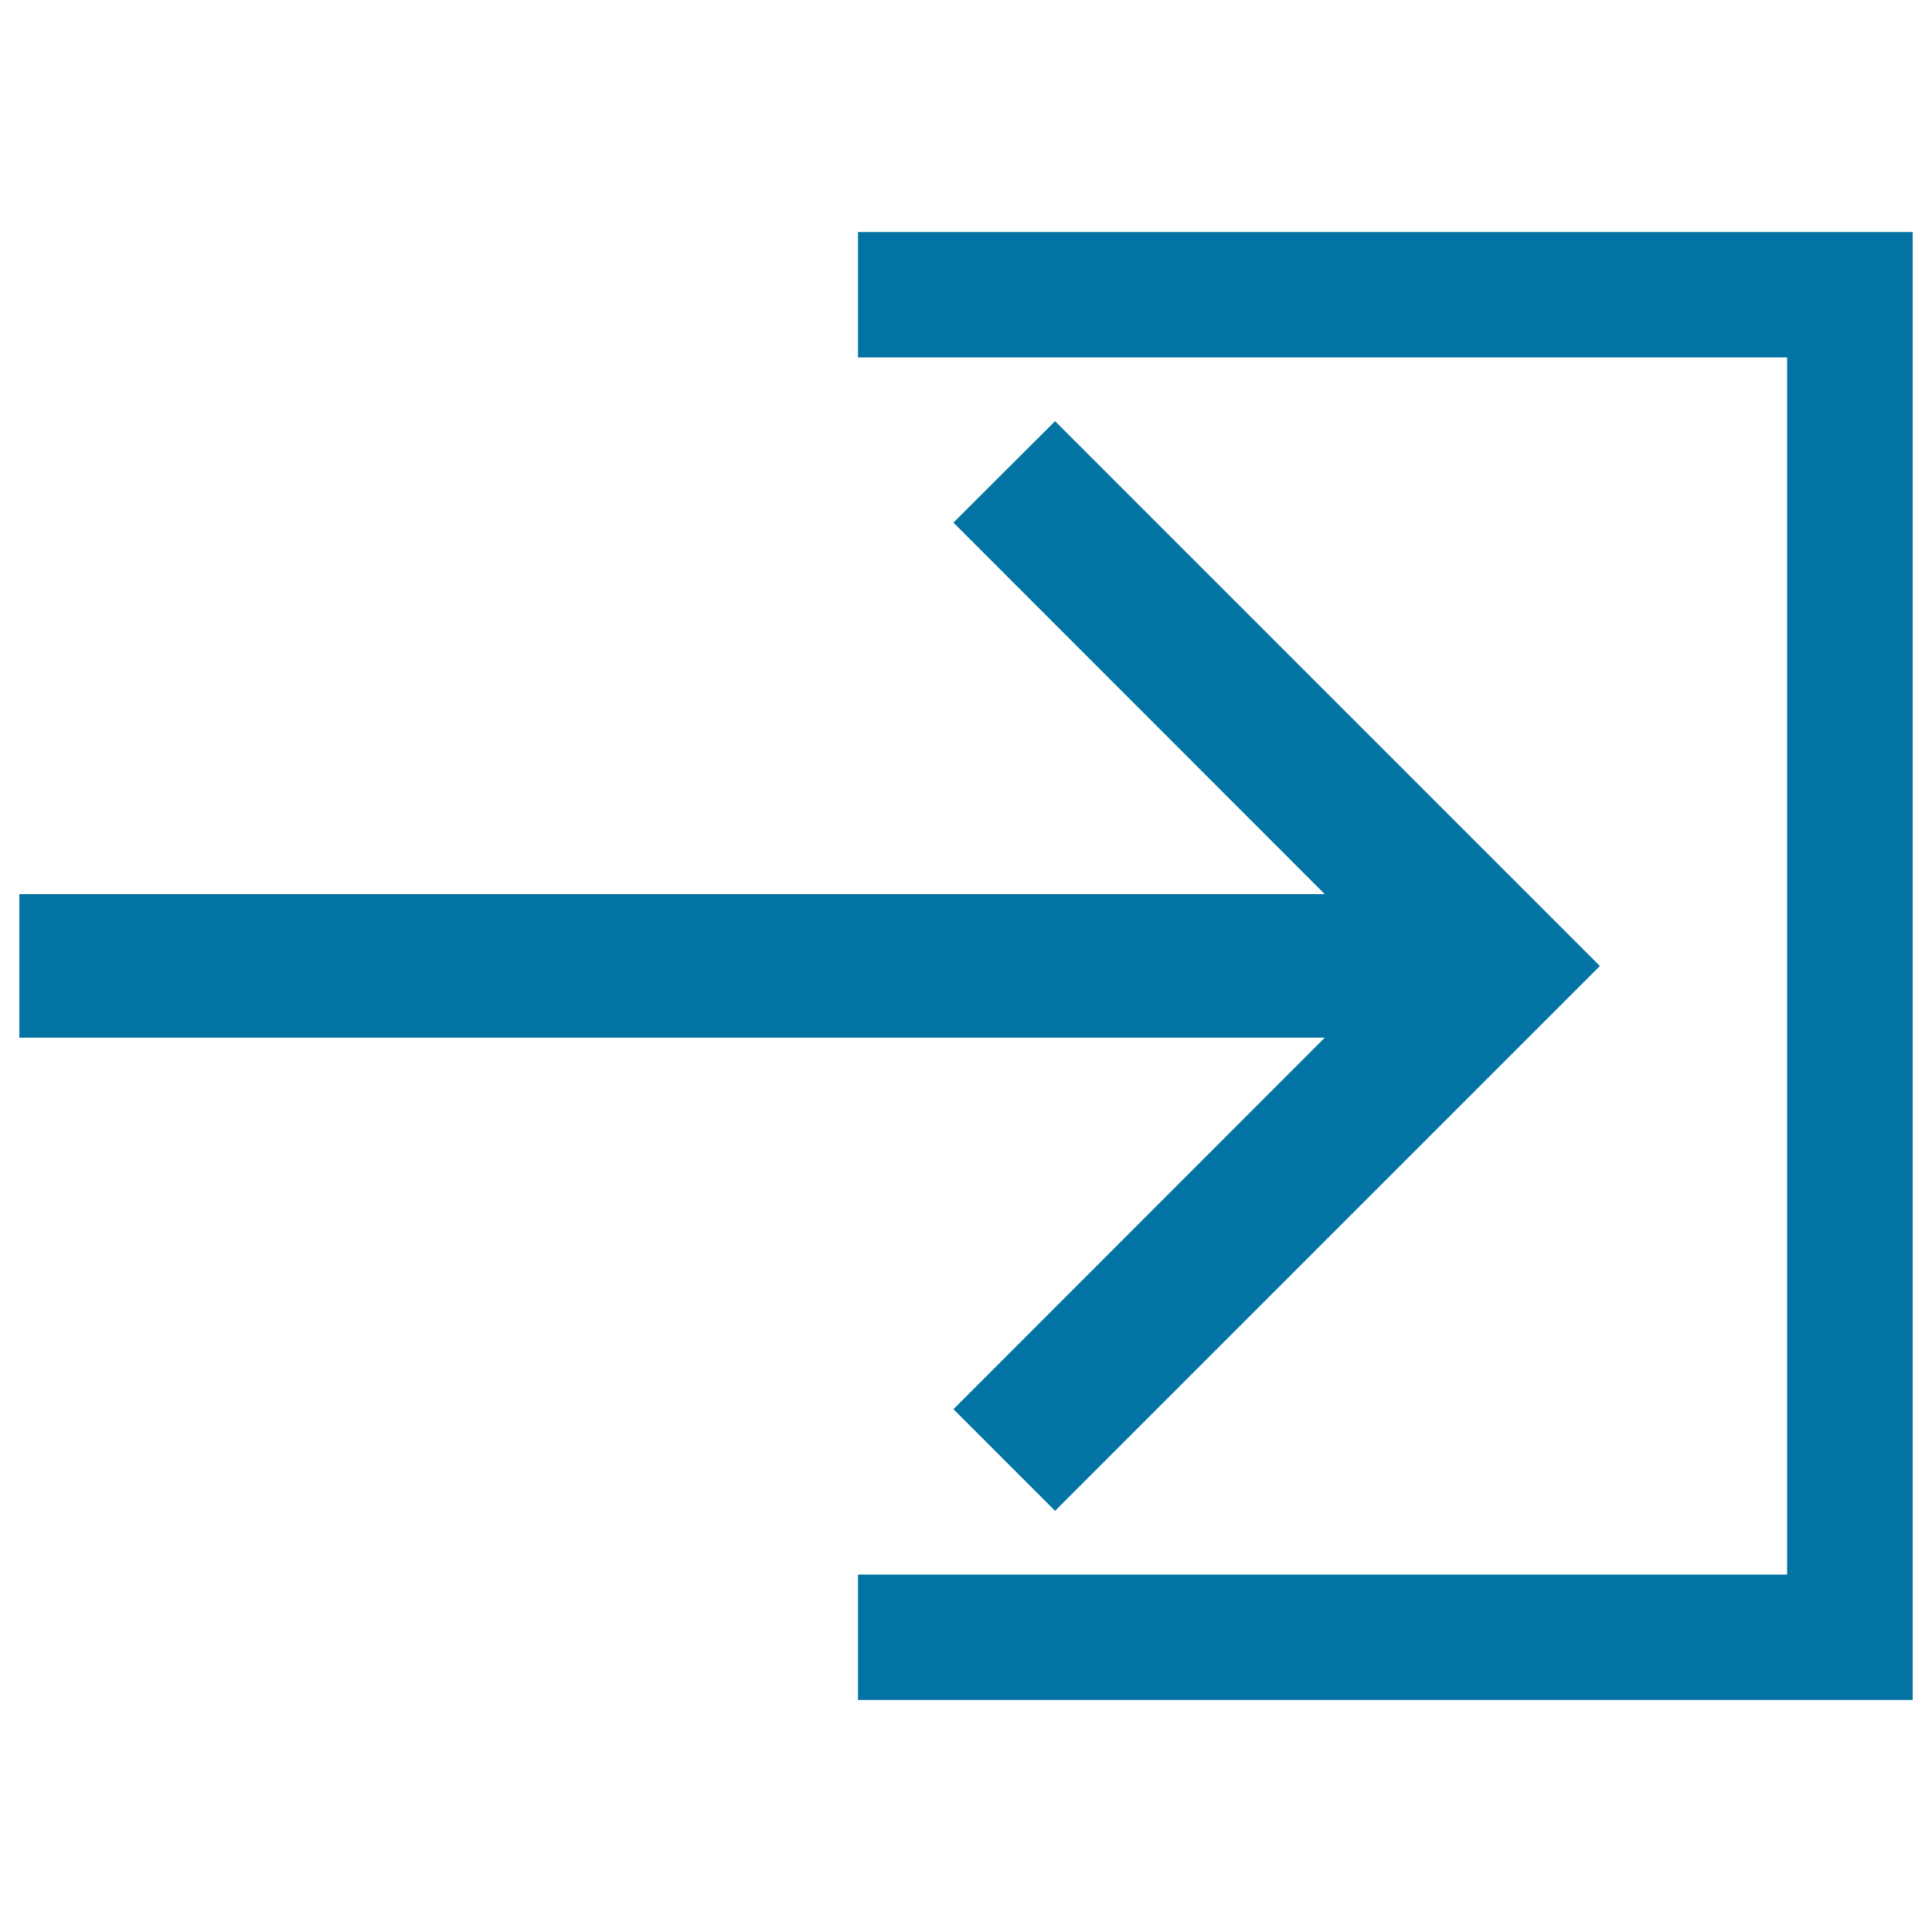<svg xmlns="http://www.w3.org/2000/svg" viewBox="0 0 1000 1000" style="fill:#0273a2">
<title>Exit Arrow SVG icon</title>
<g><g><g><polygon points="444.1,120.1 444.1,185 925,185 925,815 444.1,815 444.1,879.9 990,879.9 990,120.1 "/></g><g><polygon points="493.5,729.4 546.1,782 828.1,500 546.1,218 493.5,270.5 685.7,462.8 10,462.8 10,537.1 685.7,537.1 "/></g></g></g>
</svg>